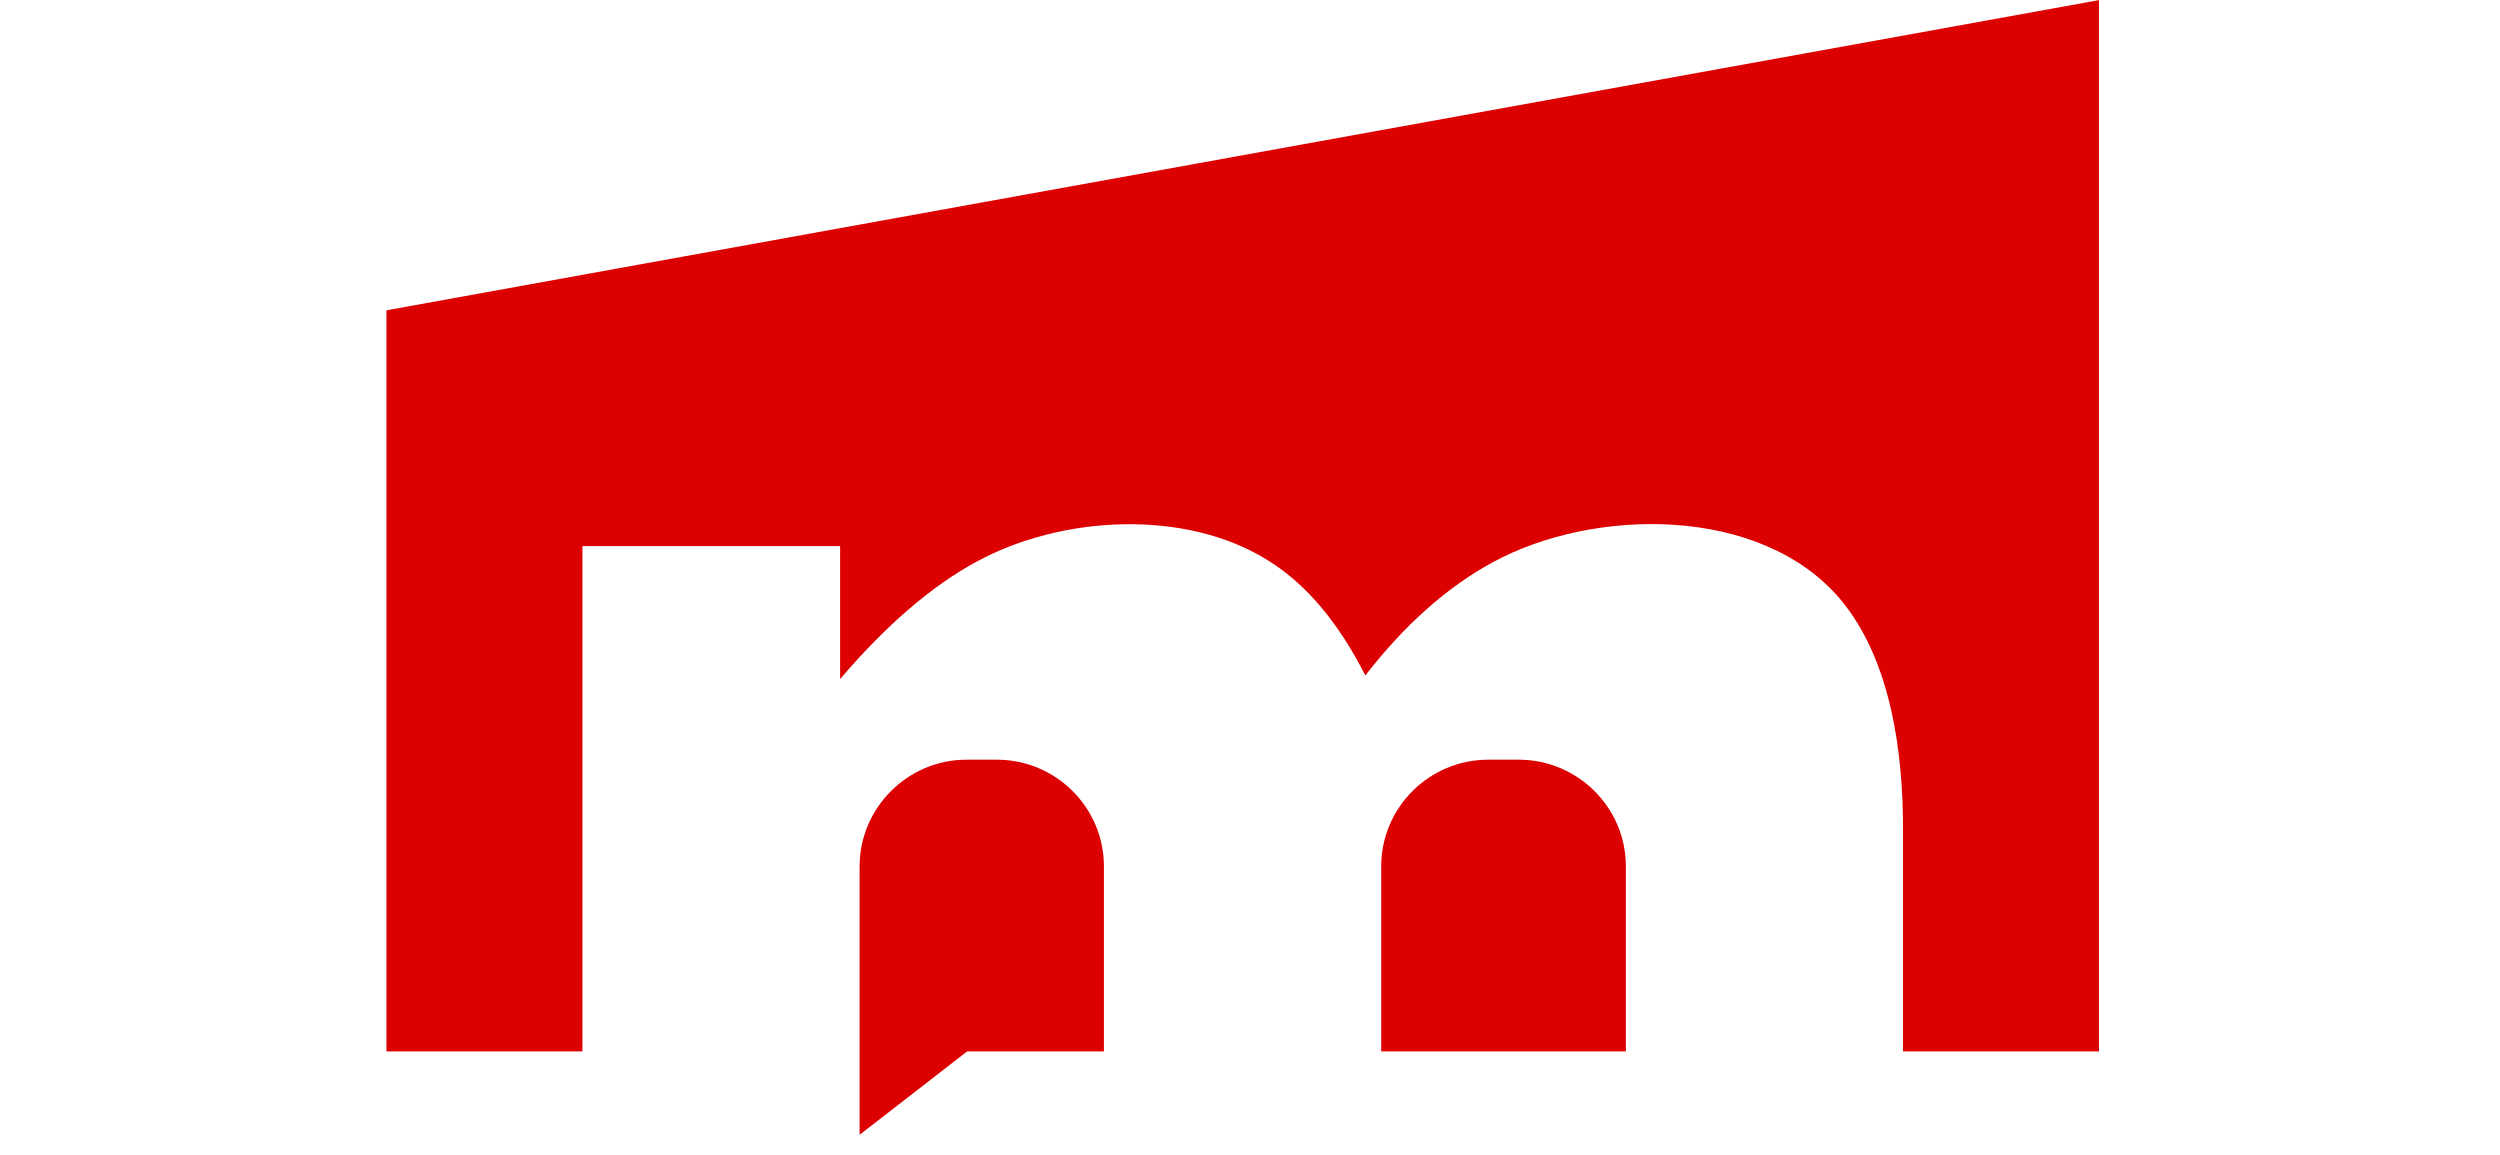 <svg xmlns="http://www.w3.org/2000/svg" xmlns:xlink="http://www.w3.org/1999/xlink" width="119" zoomAndPan="magnify" viewBox="0 0 89.25 41.25" height="55" preserveAspectRatio="xMidYMid meet" version="1.0"><defs><clipPath id="ba4a296257"><path d="M 13.797 0 L 74.934 0 L 74.934 38 L 13.797 38 Z M 13.797 0 " clip-rule="nonzero"/></clipPath><clipPath id="43334a4c77"><path d="M 30 27 L 40 27 L 40 40.512 L 30 40.512 Z M 30 27 " clip-rule="nonzero"/></clipPath></defs><g clip-path="url(#ba4a296257)"><path fill="#dc0000" d="M 13.797 37.535 L 20.793 37.535 C 20.793 32.184 20.793 25.52 20.793 19.496 C 23.859 19.496 26.926 19.496 29.992 19.496 C 29.992 21.086 29.992 22.668 29.992 24.242 C 31.629 22.324 33.258 20.918 34.867 20.051 C 37.875 18.406 42.328 18.148 45.289 20.02 C 46.637 20.859 47.789 22.234 48.742 24.113 C 50.133 22.324 51.641 20.969 53.297 20.07 C 56.918 18.102 62.855 18.051 65.684 21.375 C 67.512 23.539 67.938 26.863 67.938 29.594 C 67.938 33.391 67.938 34.895 67.938 37.535 L 74.934 37.535 L 74.934 0.004 L 13.797 11.078 Z M 13.797 37.535 " fill-opacity="1" fill-rule="evenodd"/></g><path fill="#dc0000" d="M 58.043 37.535 L 49.309 37.535 L 49.309 30.926 C 49.309 28.832 51.023 27.121 53.129 27.121 L 54.219 27.121 C 56.324 27.121 58.043 28.832 58.043 30.926 Z M 58.043 37.535 " fill-opacity="1" fill-rule="evenodd"/><g clip-path="url(#43334a4c77)"><path fill="#dc0000" d="M 30.688 40.512 L 34.527 37.535 L 39.41 37.535 L 39.41 30.926 C 39.41 28.832 37.695 27.121 35.59 27.121 L 34.5 27.121 C 32.406 27.121 30.688 28.84 30.688 30.926 Z M 30.688 40.512 " fill-opacity="1" fill-rule="evenodd"/></g></svg>